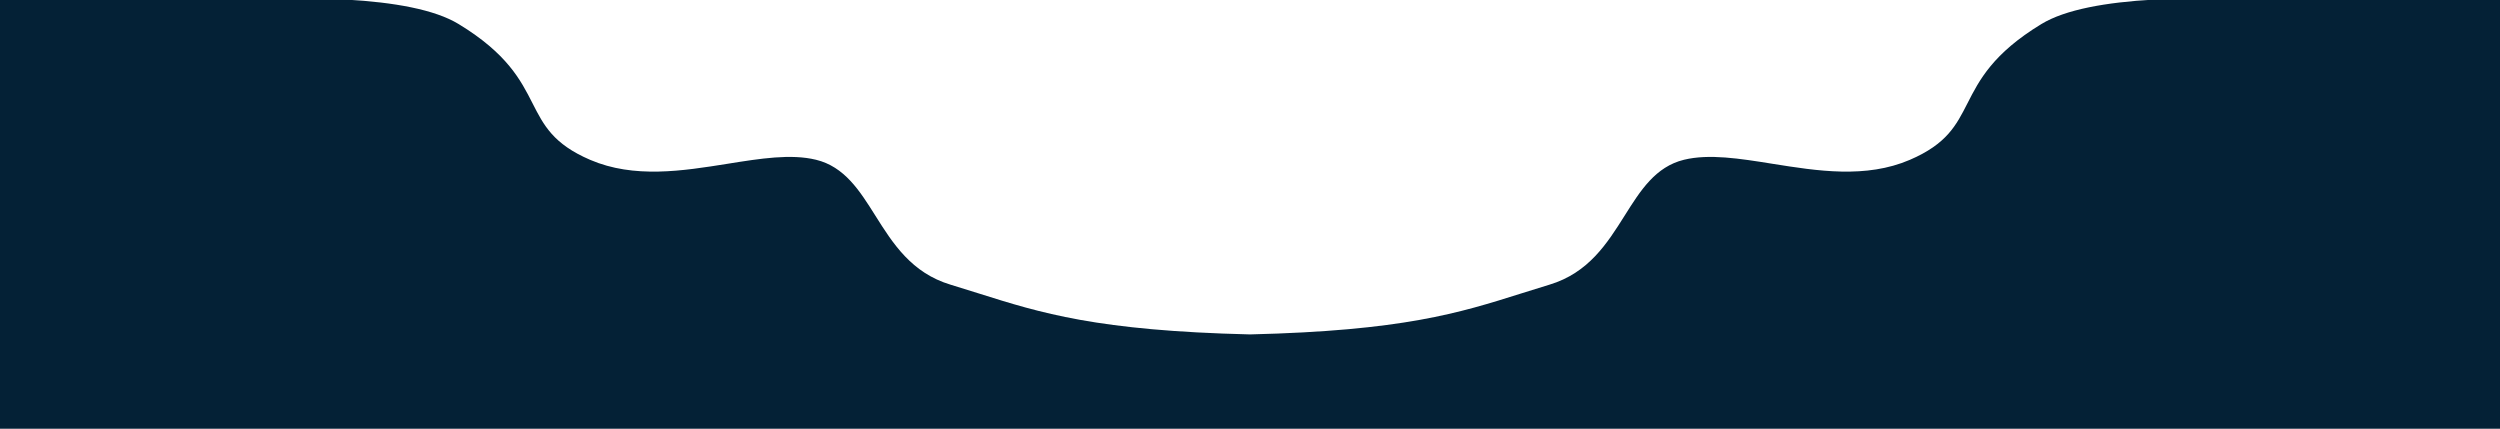 <svg width="1481" height="254" viewBox="0 0 1481 254" fill="none" xmlns="http://www.w3.org/2000/svg">
<path fill-rule="evenodd" clip-rule="evenodd" d="M-1 253.111V254.111H0H740.5H1481H1482V253.111V15.111V14.257L1481.16 14.123L1481 15.101C1481.16 14.123 1481.16 14.123 1481.15 14.123V14.122C1481.14 14.121 1481.13 14.119 1481.12 14.117C1481.09 14.113 1481.05 14.107 1481 14.099V-8.743e-06H1343.53C1320.28 -1.128 1296.84 -1.431 1275.71 -0.231C1247.67 1.363 1223.5 5.615 1209.3 14.257C1194.94 22.986 1185.74 31.28 1179.25 39.137C1172.76 46.99 1169 54.374 1165.53 61.196L1165.51 61.226C1162.18 67.766 1159.13 73.747 1154.19 79.29C1149.25 84.826 1142.38 89.968 1131.39 94.692C1105.39 105.861 1076.6 101.28 1049.94 97.015L1049.79 96.991C1030.63 93.923 1012.47 91.018 997.612 94.639C980.689 98.765 971.8 112.882 962.539 127.59L962.433 127.758C952.045 144.255 941.042 161.674 917.865 168.654C912.183 170.365 906.759 172.076 901.413 173.762L901.338 173.786L901.301 173.798C864.539 185.397 831.154 195.931 740.5 198.11C649.846 195.931 616.461 185.397 579.699 173.798L579.662 173.786L579.587 173.762C574.241 172.076 568.817 170.365 563.135 168.654C539.959 161.674 528.955 144.255 518.568 127.758L518.458 127.584C509.198 112.878 500.31 98.765 483.388 94.639C468.535 91.018 450.388 93.922 431.22 96.989L431.058 97.015C404.399 101.28 375.606 105.861 349.614 94.692C338.619 89.968 331.751 84.826 326.813 79.29C321.86 73.738 318.805 67.748 315.47 61.196L315.458 61.172C311.988 54.356 308.233 46.98 301.751 39.137C295.257 31.28 286.056 22.986 271.704 14.257C257.498 5.615 233.335 1.363 205.287 -0.231C184.164 -1.431 160.727 -1.128 137.47 -8.743e-06H0V14.099L-0.116 14.117L-0.146 14.122L-0.153 14.123C-0.155 14.123 -0.156 14.123 -6.70785e-05 15.111L-0.156 14.123L-1 14.257V15.111V253.111Z" fill="#042136"/>
</svg>
